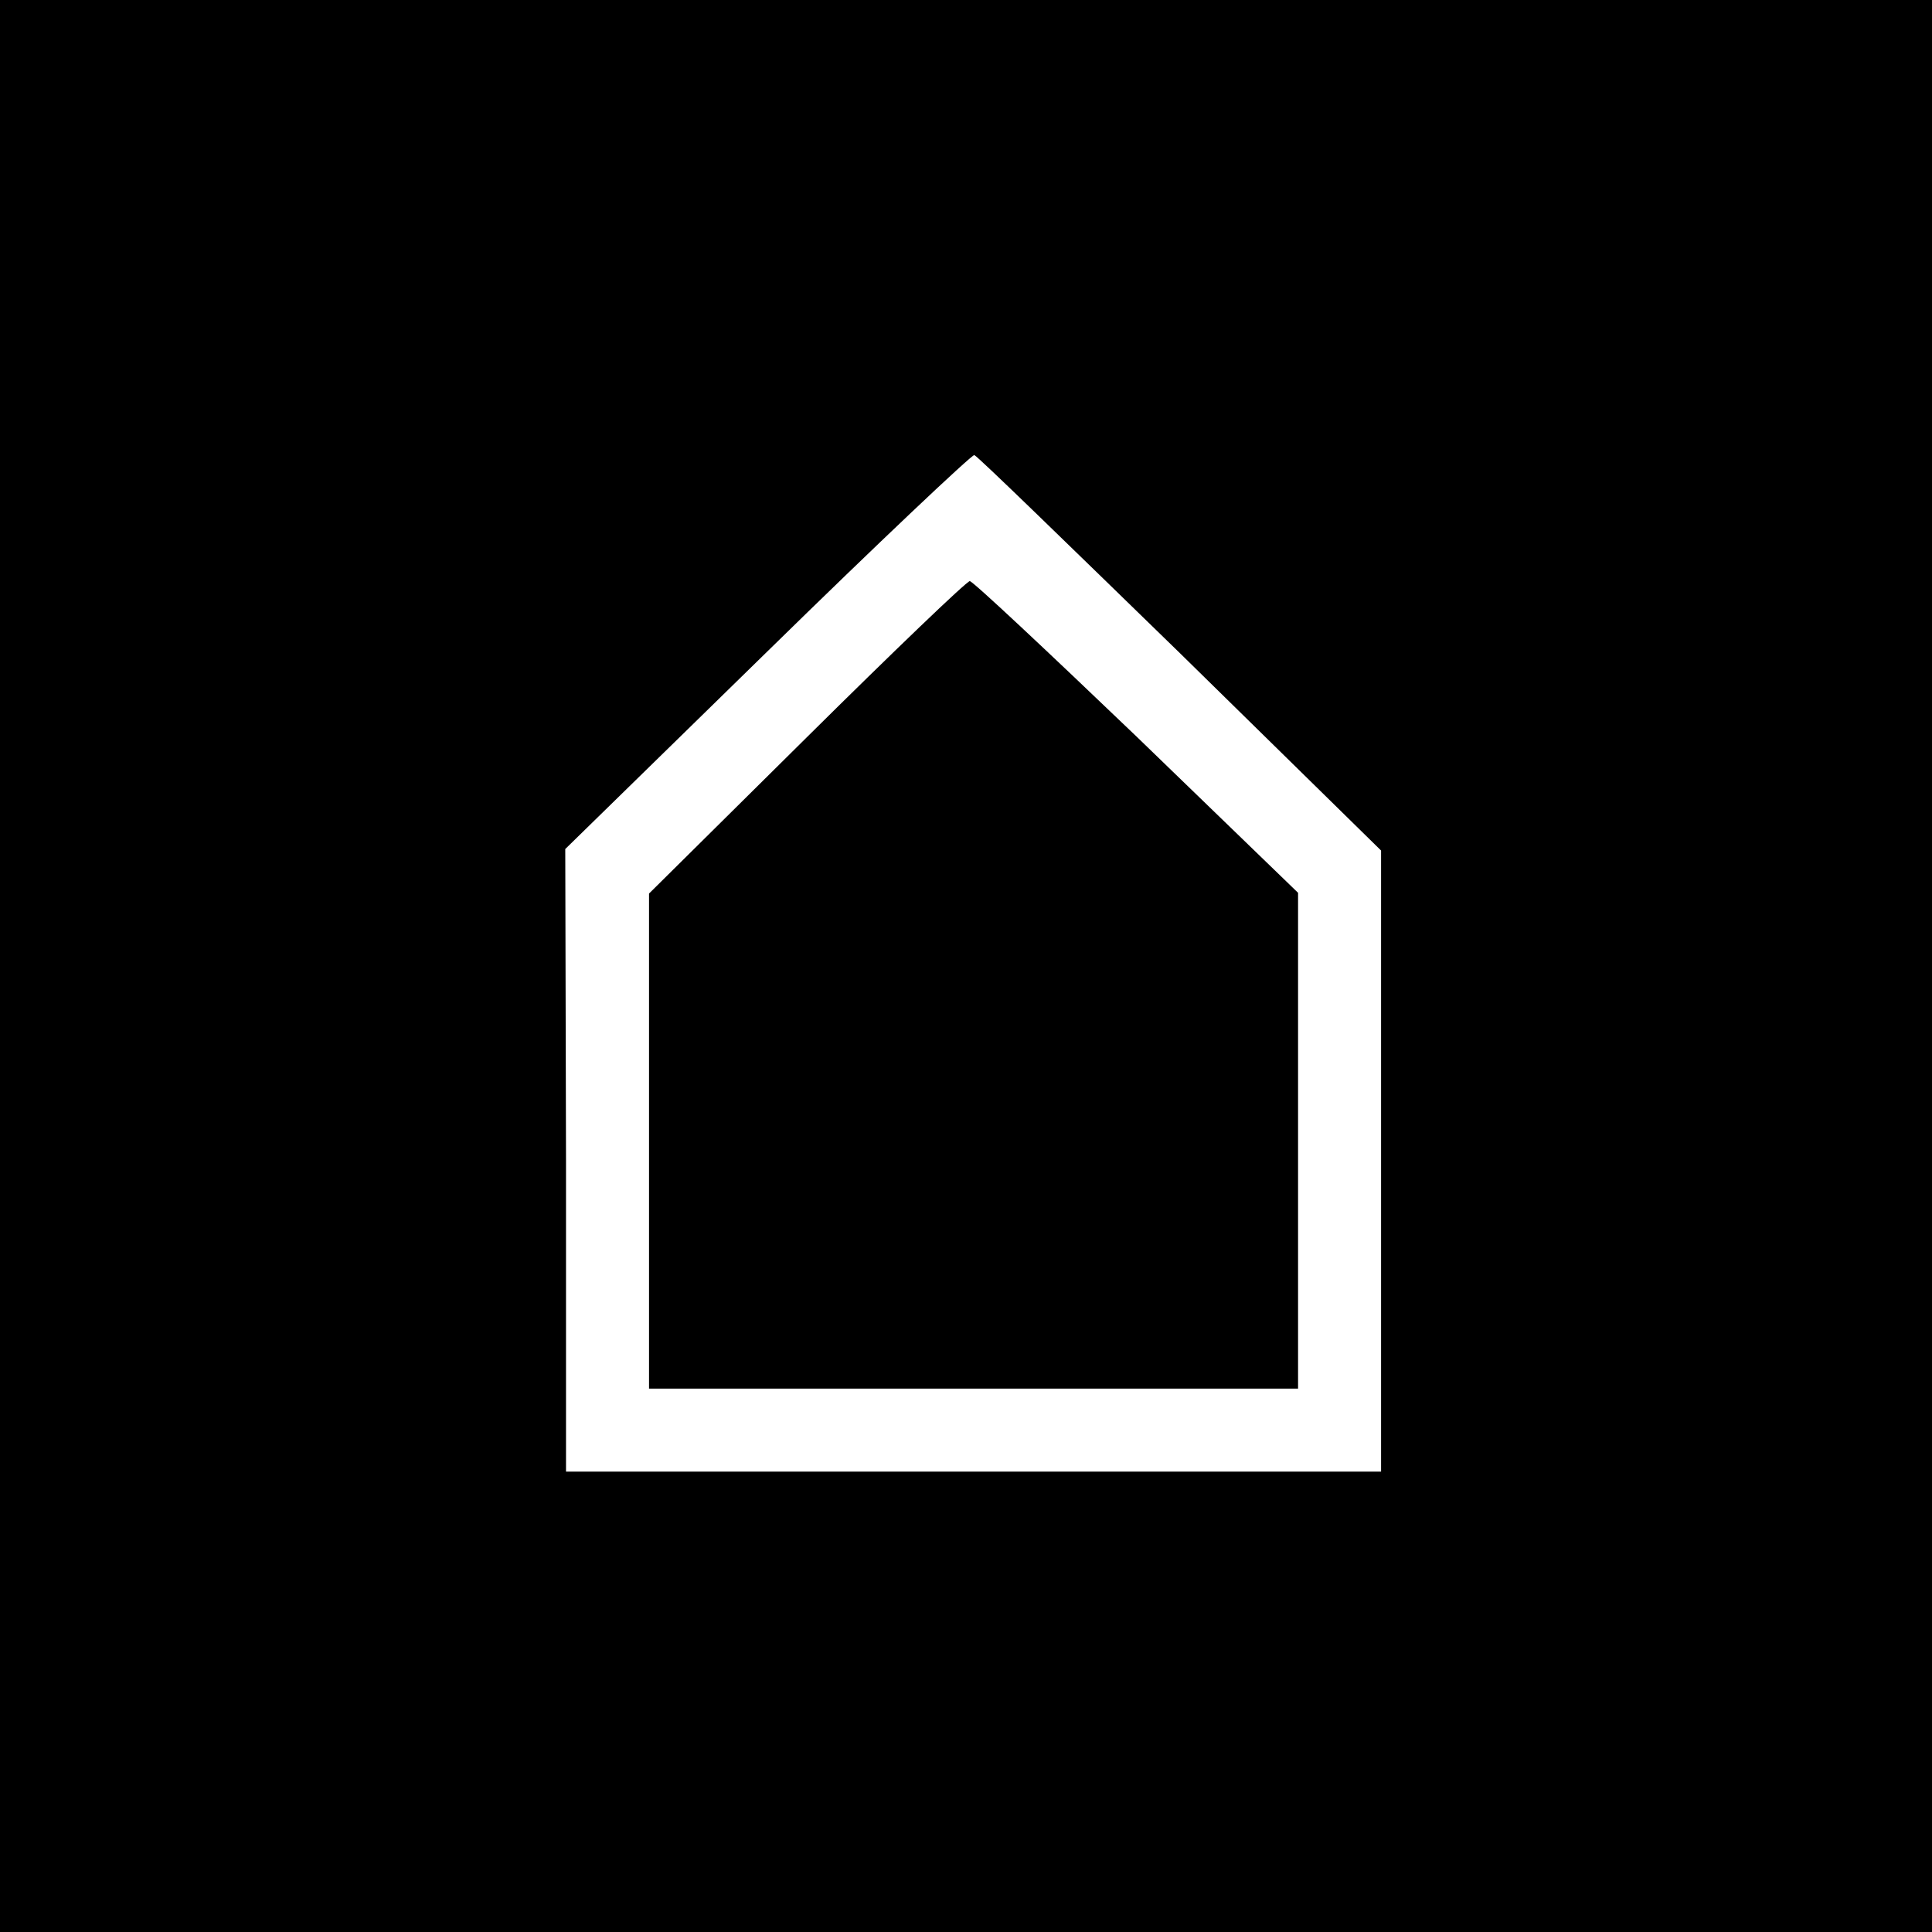<?xml version="1.0" encoding="UTF-8" standalone="no"?> <svg xmlns="http://www.w3.org/2000/svg" version="1.0" width="256pt" height="256pt" viewBox="0 0 256 256" preserveAspectRatio="xMidYMid meet"><g transform="translate(0,256) scale(0.1,-0.1)" fill="#000000" stroke="none"><path d="M0 1280 l0 -1280 1280 0 1280 0 0 1280 0 1280 -1280 0 -1280 0 0 -1280z m1564 414 l266 -261 0 -412 0 -411 -540 0 -540 0 0 413 -1 412 268 262 c147 144 271 261 274 260 4 -1 126 -120 273 -263z"></path><path d="M1069 1583 l-209 -207 0 -328 0 -328 430 0 430 0 0 329 0 328 -214 207 c-118 113 -217 206 -221 206 -4 0 -101 -93 -216 -207z"></path></g></svg> 